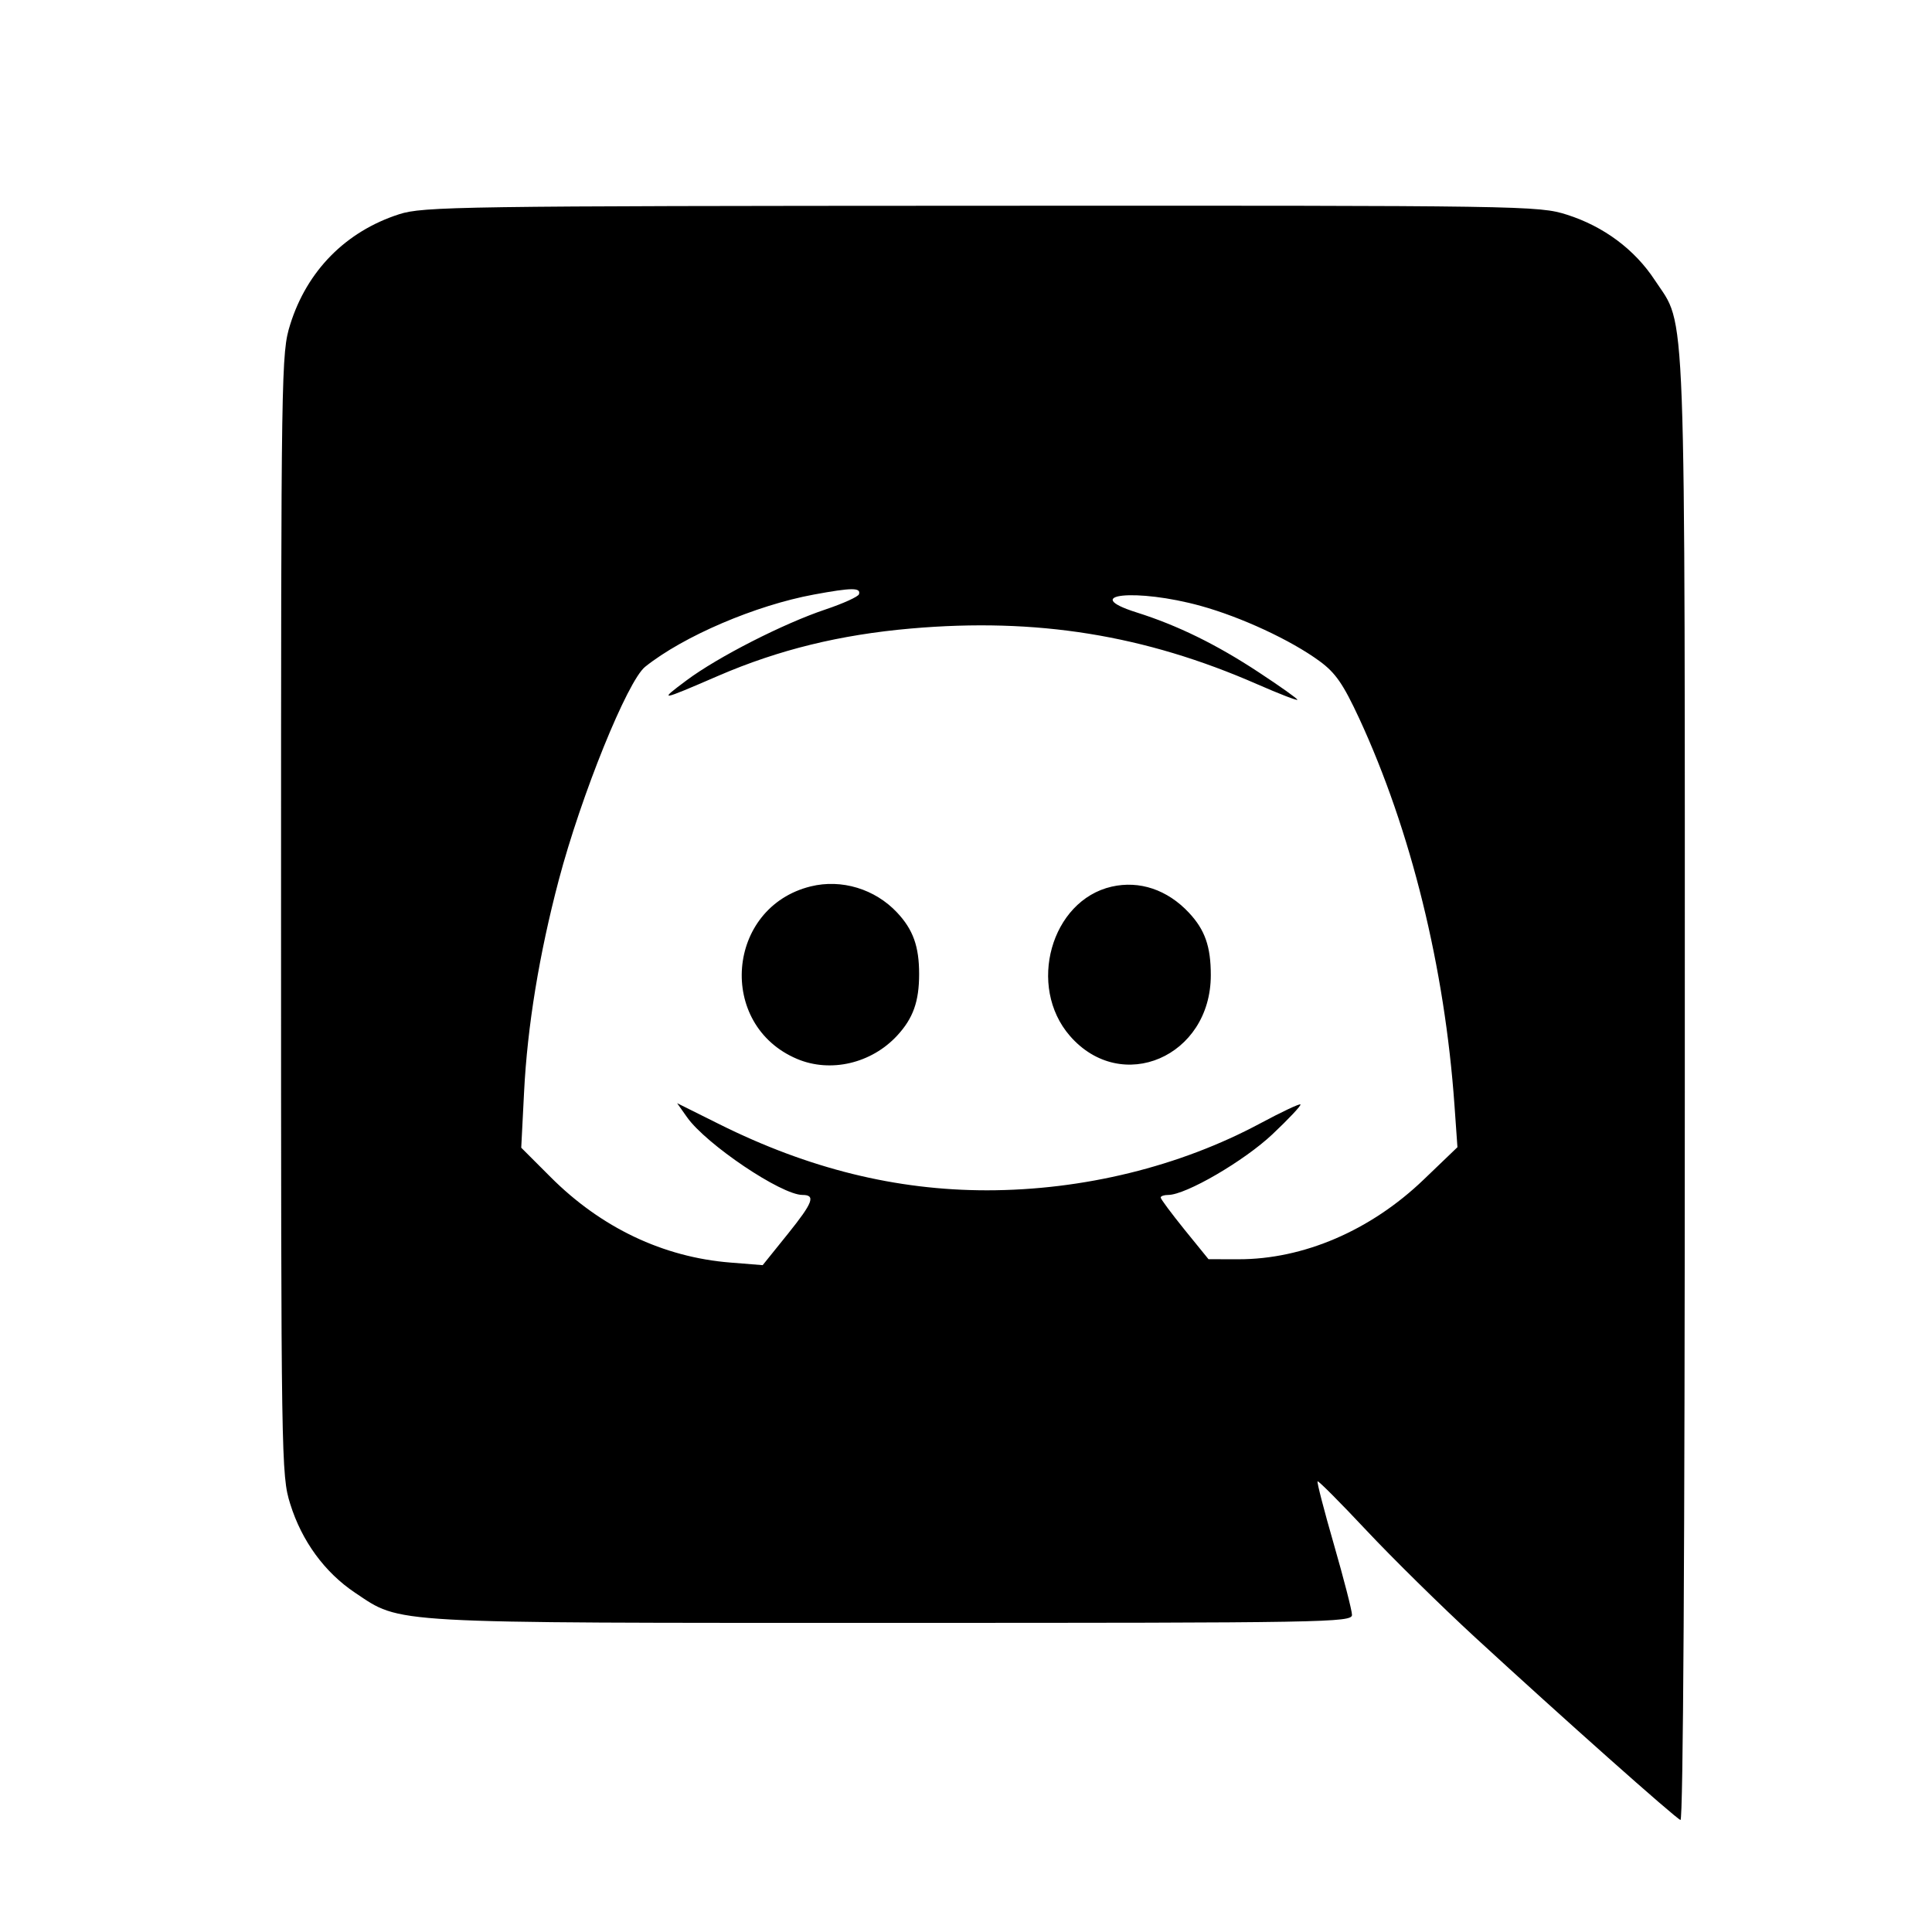 <svg width="38" height="38" viewBox="0 0 38 38" fill="none" xmlns="http://www.w3.org/2000/svg">
<path fill-rule="evenodd" clip-rule="evenodd" d="M7.85 4.214C6.801 4.552 6.038 5.326 5.708 6.382C5.532 6.945 5.528 7.201 5.528 17.981C5.528 28.762 5.532 29.017 5.708 29.58C5.936 30.312 6.387 30.928 6.985 31.328C7.904 31.941 7.539 31.92 17.559 31.92C26.104 31.92 26.593 31.912 26.592 31.762C26.591 31.675 26.431 31.055 26.238 30.384C26.044 29.713 25.899 29.152 25.915 29.136C25.931 29.12 26.362 29.553 26.874 30.099C27.385 30.644 28.349 31.593 29.016 32.207C30.728 33.783 32.953 35.761 33.053 35.797C33.106 35.816 33.138 30.424 33.138 21.447C33.138 5.511 33.173 6.464 32.55 5.513C32.155 4.909 31.545 4.454 30.82 4.223C30.262 4.046 30.016 4.042 19.301 4.047C9.037 4.051 8.32 4.062 7.85 4.214ZM16.895 11.688C16.88 11.736 16.585 11.87 16.24 11.986C15.411 12.263 14.12 12.922 13.506 13.38C12.947 13.797 12.965 13.795 14.133 13.29C15.316 12.78 16.521 12.484 17.919 12.362C20.39 12.146 22.513 12.488 24.728 13.458C25.162 13.648 25.518 13.786 25.518 13.763C25.518 13.741 25.175 13.497 24.756 13.222C23.926 12.675 23.161 12.3 22.356 12.046C21.213 11.685 22.352 11.568 23.616 11.917C24.415 12.138 25.391 12.591 25.953 13.003C26.269 13.234 26.419 13.453 26.735 14.133C27.753 16.335 28.417 19.031 28.608 21.743L28.666 22.564L27.999 23.204C26.958 24.203 25.634 24.771 24.356 24.768L23.77 24.767L23.299 24.187C23.041 23.867 22.829 23.583 22.829 23.554C22.829 23.526 22.895 23.503 22.976 23.503C23.324 23.503 24.471 22.835 25.028 22.309C25.349 22.006 25.597 21.742 25.578 21.723C25.56 21.704 25.206 21.871 24.792 22.093C23.204 22.945 21.304 23.411 19.412 23.412C17.625 23.412 15.901 22.986 14.145 22.11L13.318 21.698L13.512 21.973C13.889 22.507 15.368 23.503 15.784 23.503C16.047 23.503 15.991 23.653 15.501 24.263L15.001 24.884L14.366 24.833C13.045 24.728 11.823 24.147 10.829 23.151L10.252 22.574L10.308 21.477C10.373 20.184 10.606 18.765 10.989 17.314C11.432 15.636 12.341 13.394 12.689 13.115C13.443 12.512 14.86 11.906 16.008 11.694C16.755 11.556 16.936 11.555 16.895 11.688ZM15.947 17.434C14.281 17.844 14.097 20.161 15.678 20.828C16.335 21.105 17.138 20.918 17.646 20.369C17.96 20.029 18.078 19.699 18.078 19.158C18.078 18.615 17.96 18.285 17.646 17.95C17.211 17.485 16.552 17.285 15.947 17.434ZM21.866 17.439C20.672 17.711 20.198 19.402 21.044 20.375C22.058 21.541 23.815 20.784 23.815 19.18C23.815 18.616 23.7 18.288 23.383 17.95C22.96 17.499 22.413 17.315 21.866 17.439Z" fill="black"/>
</svg>
